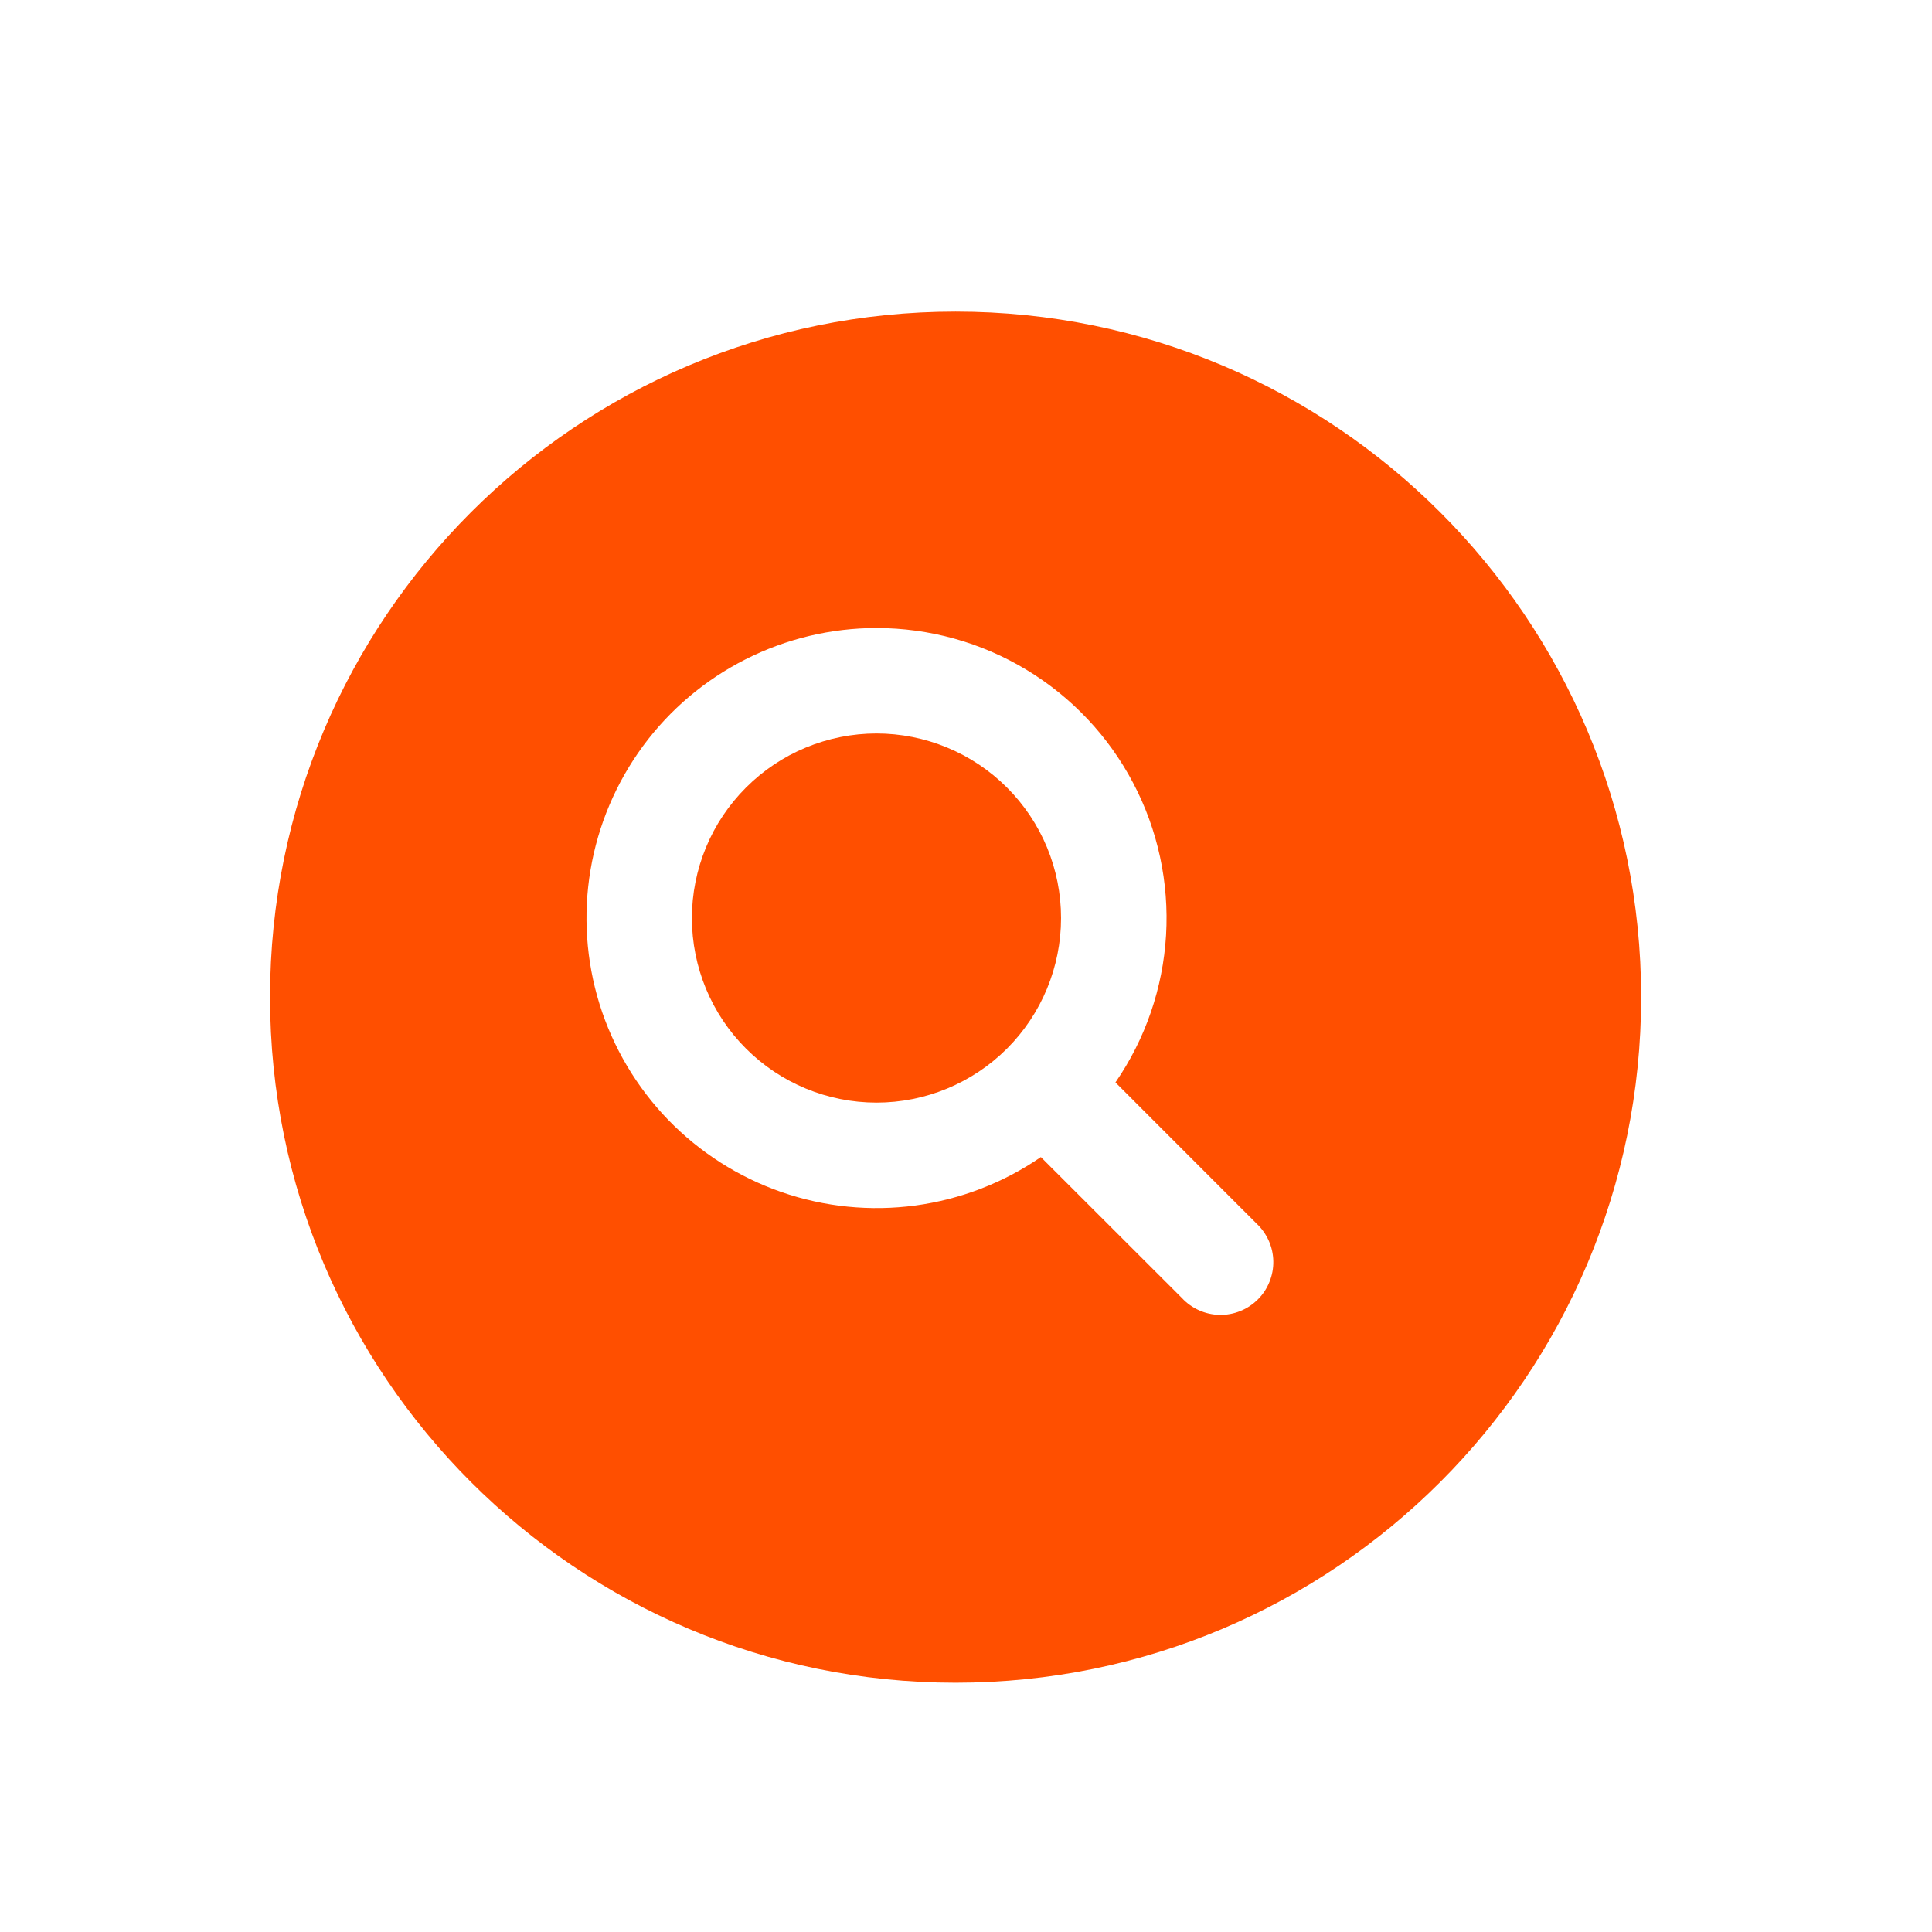 <svg width="31" height="31" viewBox="0 0 31 31" fill="none" xmlns="http://www.w3.org/2000/svg">
<g id="Frame" filter="url(#filter0_d_7132_34255)">
<g id="Vector">
<path d="M10.102 10.731C10.102 10.342 10.179 9.957 10.328 9.597C10.476 9.238 10.695 8.912 10.97 8.637C11.245 8.362 11.571 8.143 11.93 7.995C12.29 7.846 12.675 7.769 13.064 7.769C13.453 7.769 13.838 7.846 14.197 7.995C14.556 8.143 14.883 8.362 15.158 8.637C15.433 8.912 15.651 9.238 15.8 9.597C15.949 9.957 16.025 10.342 16.025 10.731C16.025 11.516 15.713 12.27 15.158 12.825C14.602 13.38 13.849 13.692 13.064 13.692C12.278 13.692 11.525 13.38 10.97 12.825C10.414 12.27 10.102 11.516 10.102 10.731Z" fill="#FF4F00"/>
<path fill-rule="evenodd" clip-rule="evenodd" d="M14.333 1C8.258 1 3.333 5.925 3.333 12C3.333 18.075 8.258 23 14.333 23C20.408 23 25.333 18.075 25.333 12C25.333 5.925 20.408 1 14.333 1ZM13.064 6.077C12.335 6.077 11.616 6.249 10.965 6.578C10.314 6.907 9.749 7.384 9.317 7.971C8.885 8.559 8.596 9.239 8.475 9.959C8.354 10.678 8.404 11.415 8.62 12.112C8.837 12.808 9.214 13.444 9.721 13.968C10.229 14.492 10.852 14.889 11.541 15.128C12.23 15.367 12.966 15.44 13.688 15.343C14.411 15.245 15.101 14.979 15.701 14.566L17.966 16.829C18.043 16.912 18.137 16.979 18.241 17.025C18.344 17.071 18.456 17.096 18.57 17.098C18.684 17.1 18.796 17.079 18.902 17.036C19.007 16.994 19.103 16.93 19.183 16.85C19.264 16.77 19.327 16.674 19.369 16.569C19.412 16.463 19.433 16.351 19.431 16.237C19.429 16.123 19.404 16.011 19.358 15.908C19.311 15.804 19.245 15.71 19.162 15.633L16.898 13.368C17.379 12.67 17.66 11.853 17.71 11.006C17.76 10.159 17.578 9.315 17.183 8.565C16.789 7.814 16.196 7.185 15.47 6.747C14.744 6.308 13.912 6.077 13.064 6.077Z" fill="#FF4F00"/>
</g>
</g>
<defs>
<filter id="filter0_d_7132_34255" x="-0.667" y="0" width="32" height="32" filterUnits="userSpaceOnUse" color-interpolation-filters="sRGB">
<feFlood flood-opacity="0" result="BackgroundImageFix"/>
<feColorMatrix in="SourceAlpha" type="matrix" values="0 0 0 0 0 0 0 0 0 0 0 0 0 0 0 0 0 0 127 0" result="hardAlpha"/>
<feOffset dx="1" dy="4"/>
<feGaussianBlur stdDeviation="2"/>
<feComposite in2="hardAlpha" operator="out"/>
<feColorMatrix type="matrix" values="0 0 0 0 0 0 0 0 0 0 0 0 0 0 0 0 0 0 0.12 0"/>
<feBlend mode="normal" in2="BackgroundImageFix" result="effect1_dropShadow_7132_34255"/>
<feBlend mode="normal" in="SourceGraphic" in2="effect1_dropShadow_7132_34255" result="shape"/>
</filter>
</defs>
</svg>
